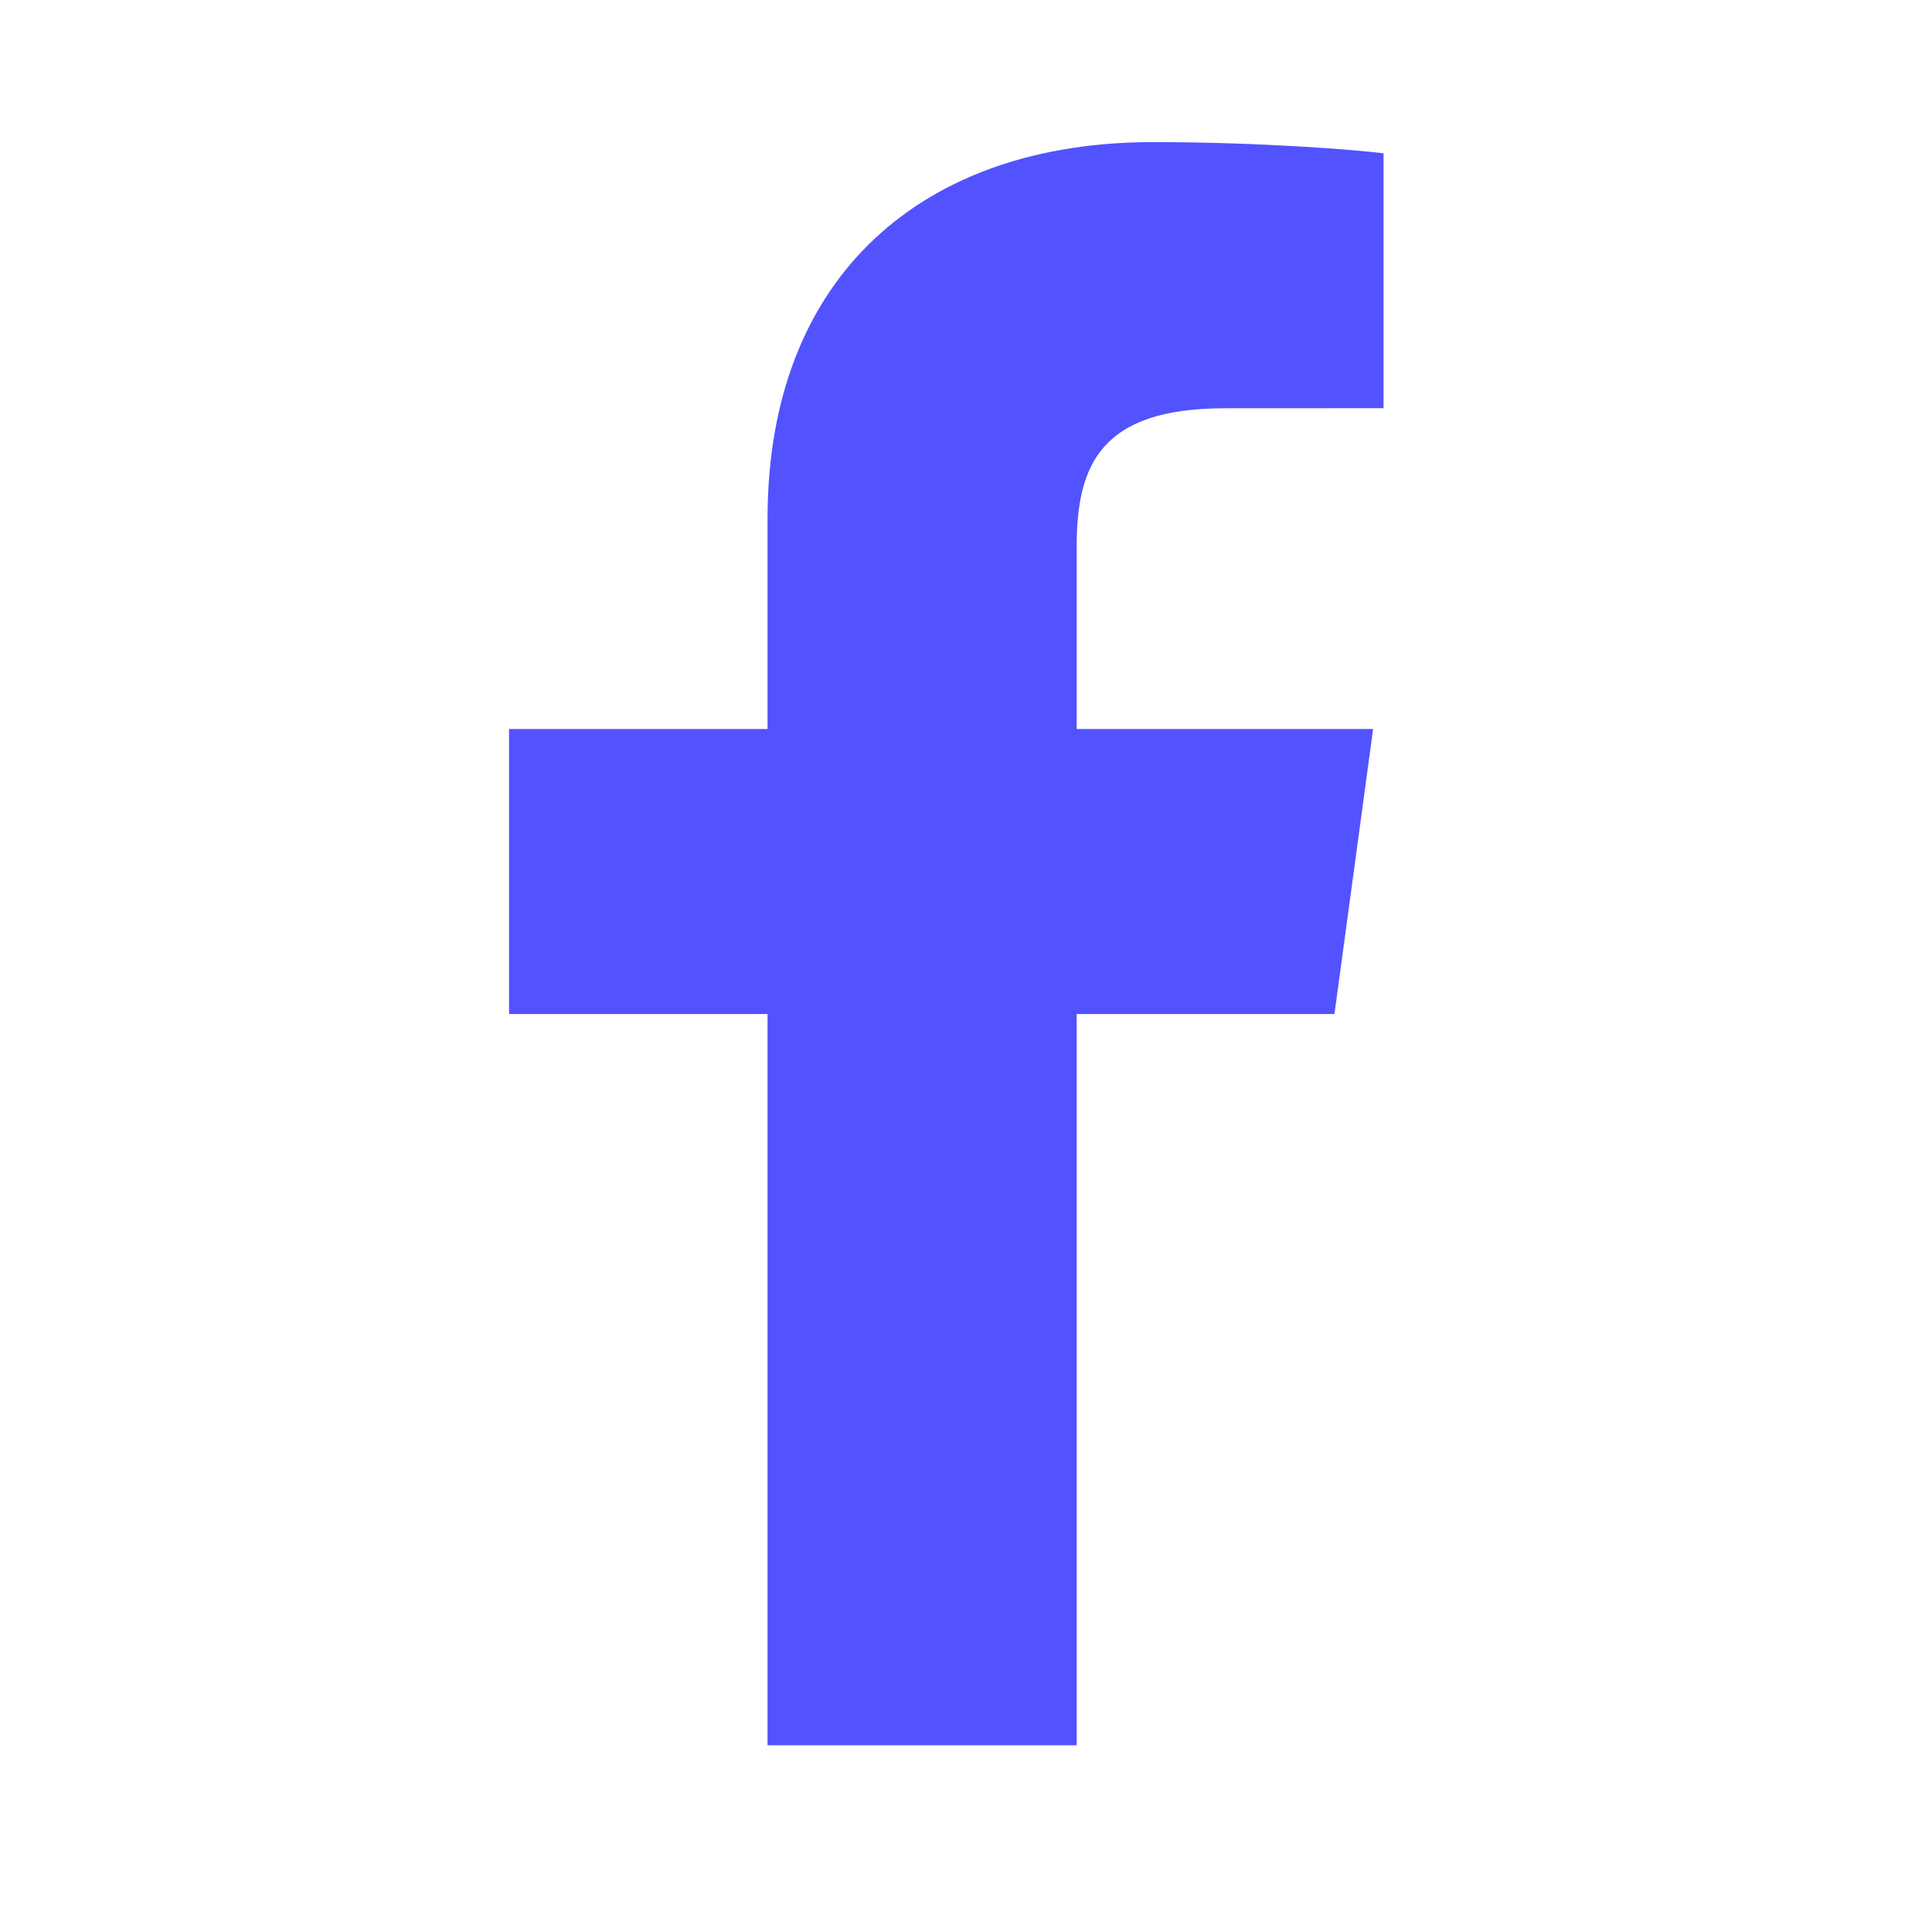 <svg width="25" height="25" viewBox="0 0 25 25" fill="none" xmlns="http://www.w3.org/2000/svg">
<g id="wrapper">
<path id="Union" d="M13.932 22.584V13.121H17.268L17.768 9.433H13.932V7.079C13.932 6.011 14.243 5.283 15.852 5.283L17.903 5.282V1.984C17.548 1.939 16.33 1.839 14.914 1.839C11.956 1.839 9.932 3.557 9.932 6.713V9.433H6.587V13.121H9.932V22.584H13.932V22.584Z" fill="#5252FF"/>
</g>
</svg>
